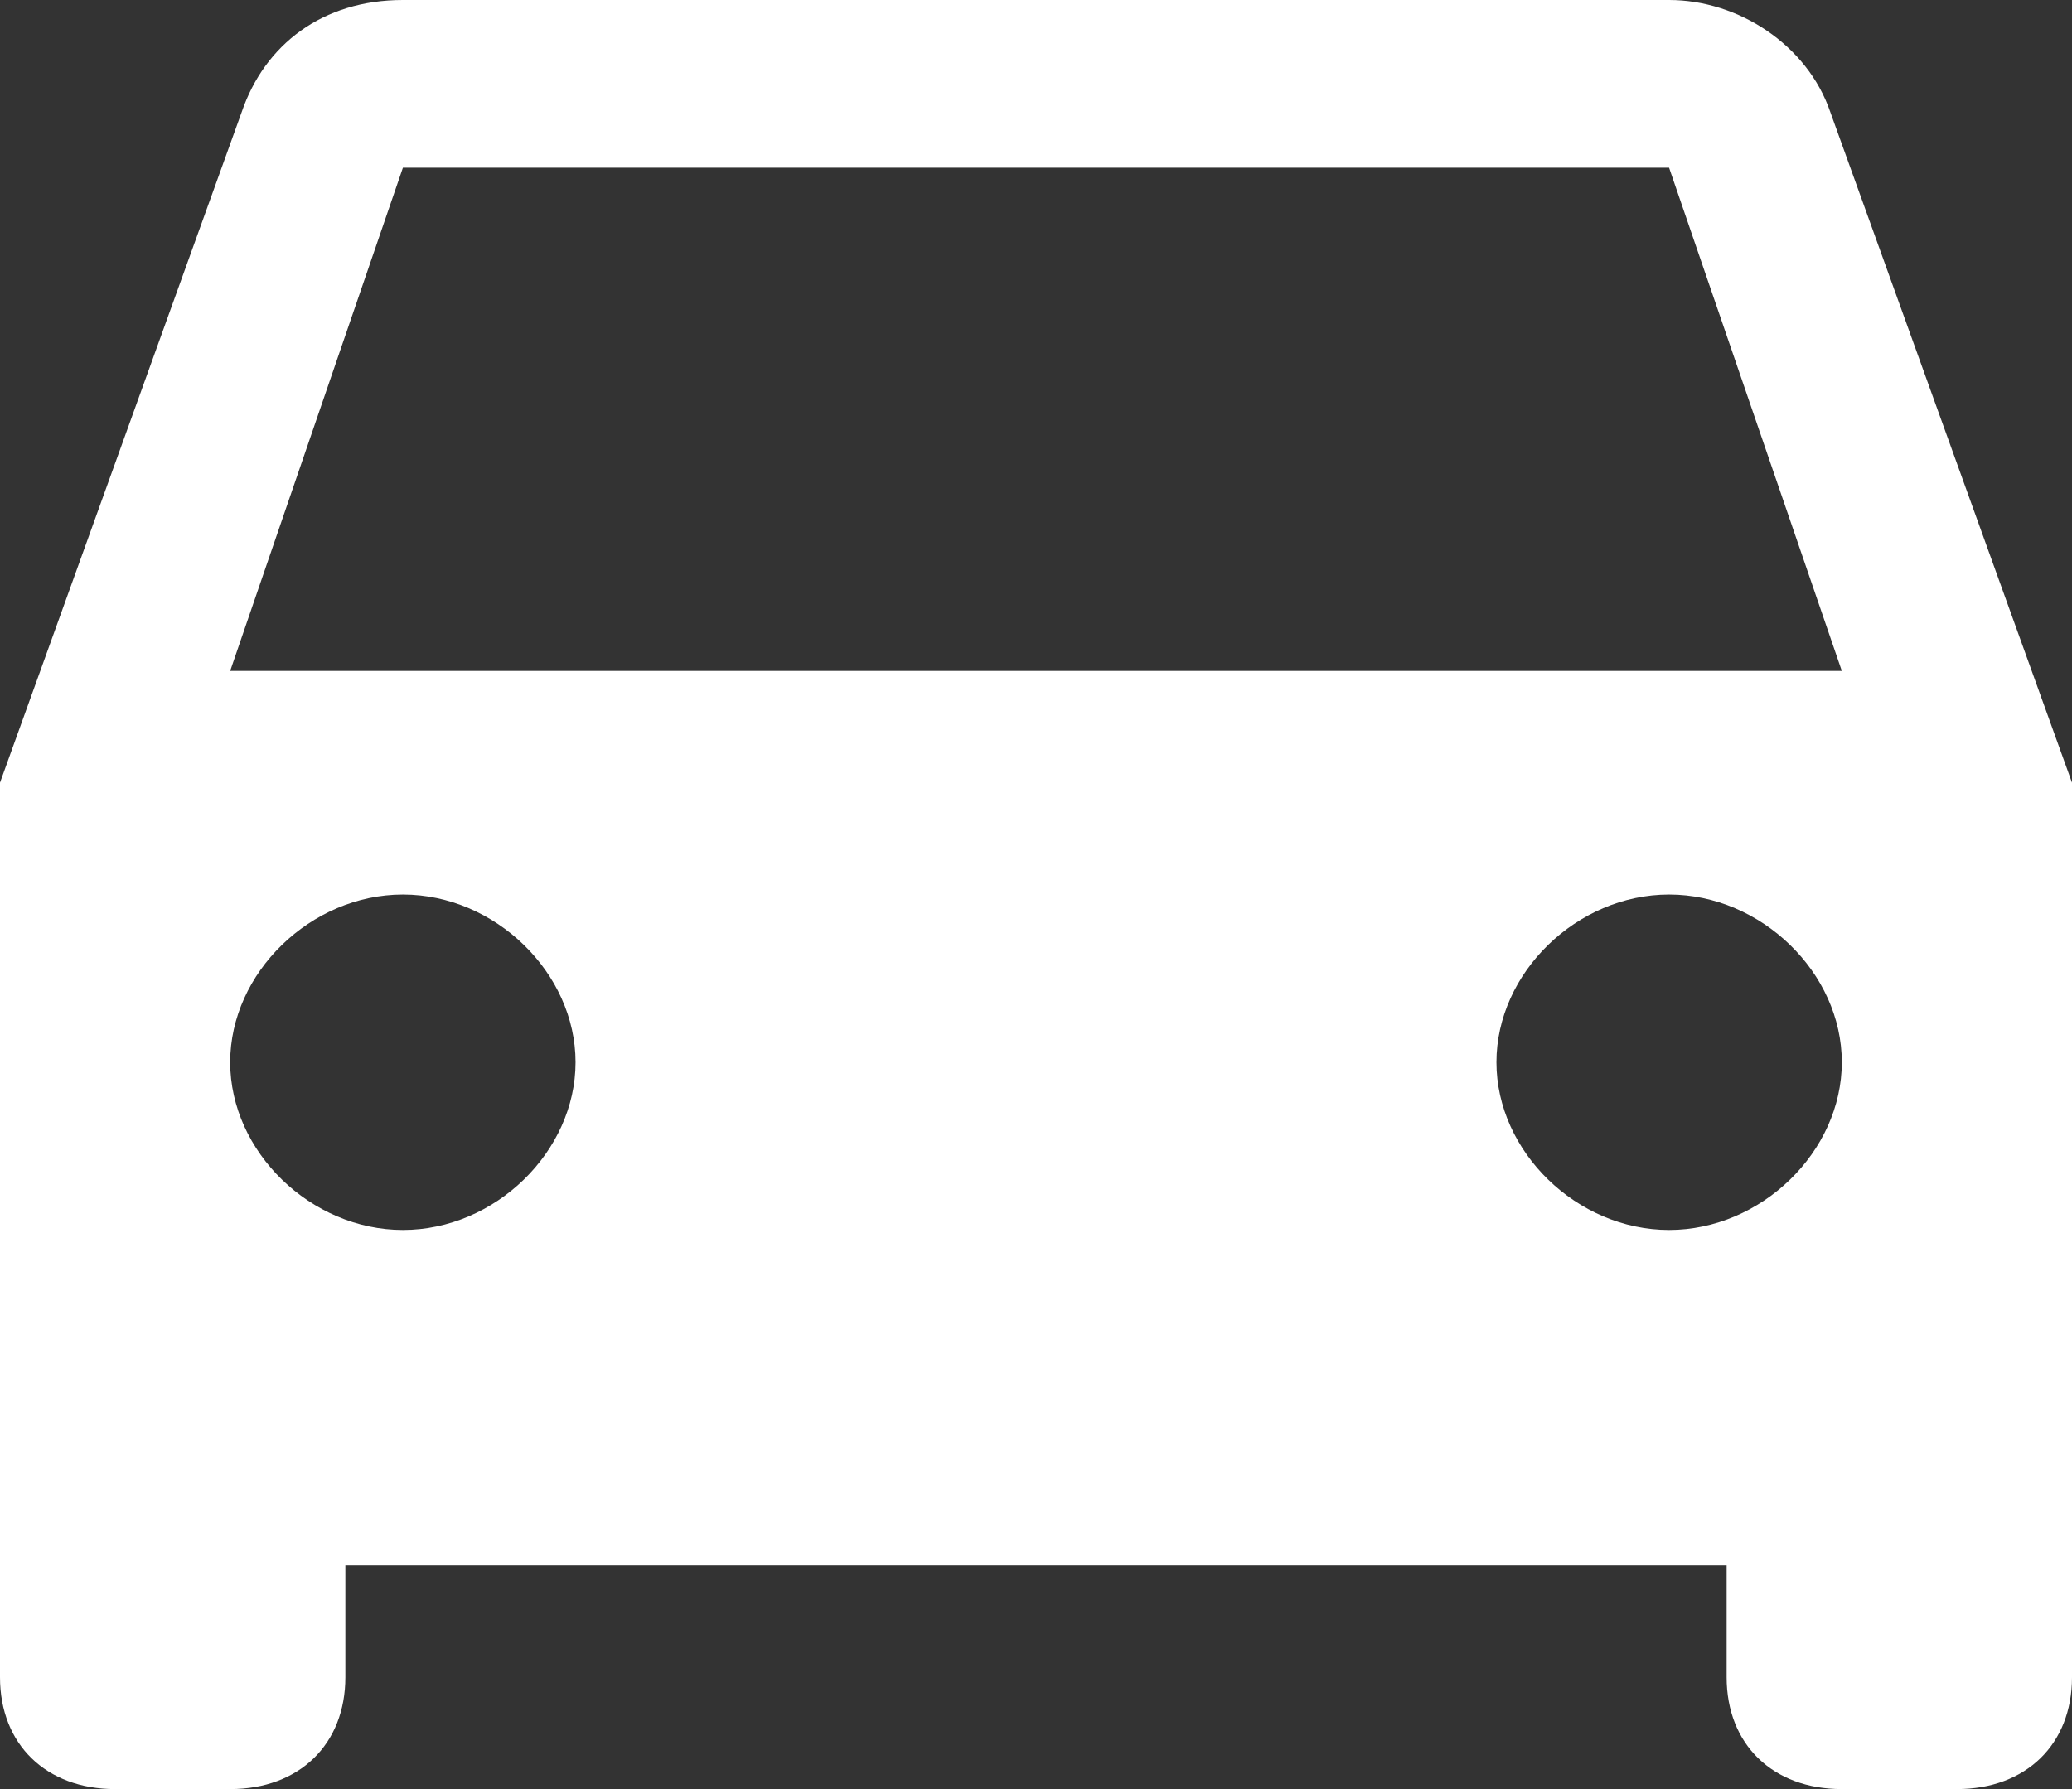 <?xml version="1.0" encoding="UTF-8"?>
<svg width="22px" height="19px" viewBox="0 0 22 19" version="1.1" xmlns="http://www.w3.org/2000/svg" xmlns:xlink="http://www.w3.org/1999/xlink">
    <rect x="0" y="0" width="22" height="19" fill="#333333" stroke="none"/>
    <!-- Generator: Sketch 53.2 (72643) - https://sketchapp.com -->
    <title>2</title>
    <desc>Created with Sketch.</desc>
    <g id="Symbols" stroke="none" stroke-width="1" fill="none" fill-rule="evenodd">
        <g id="icon/32--car" transform="translate(-5, -7)" fill="#fff" fill-rule="nonzero">
            <g id="icon/32--all" transform="translate(5, 7)">
                <g id="heart">
                    <path d="M19.433,1.188 C19.189,0.475 18.456,0 17.722,0 L4.278,0 C3.422,0 2.811,0.475 2.567,1.188 L0,8.312 L0,17.812 C0,18.525 0.489,19 1.222,19 L2.444,19 C3.178,19 3.667,18.525 3.667,17.812 L3.667,16.625 L18.333,16.625 L18.333,17.812 C18.333,18.525 18.822,19 19.556,19 L20.778,19 C21.511,19 22,18.525 22,17.812 L22,8.312 L19.433,1.188 Z M4.278,13.062 C3.3,13.062 2.444,12.231 2.444,11.281 C2.444,10.331 3.3,9.5 4.278,9.5 C5.256,9.5 6.111,10.331 6.111,11.281 C6.111,12.231 5.256,13.062 4.278,13.062 Z M17.722,13.062 C16.744,13.062 15.889,12.231 15.889,11.281 C15.889,10.331 16.744,9.5 17.722,9.5 C18.7,9.5 19.556,10.331 19.556,11.281 C19.556,12.231 18.7,13.062 17.722,13.062 Z M2.444,7.125 L4.278,1.781 L17.722,1.781 L19.556,7.125 L2.444,7.125 Z" id="2-w"></path>
                </g>
            </g>
        </g>
    </g>
</svg>